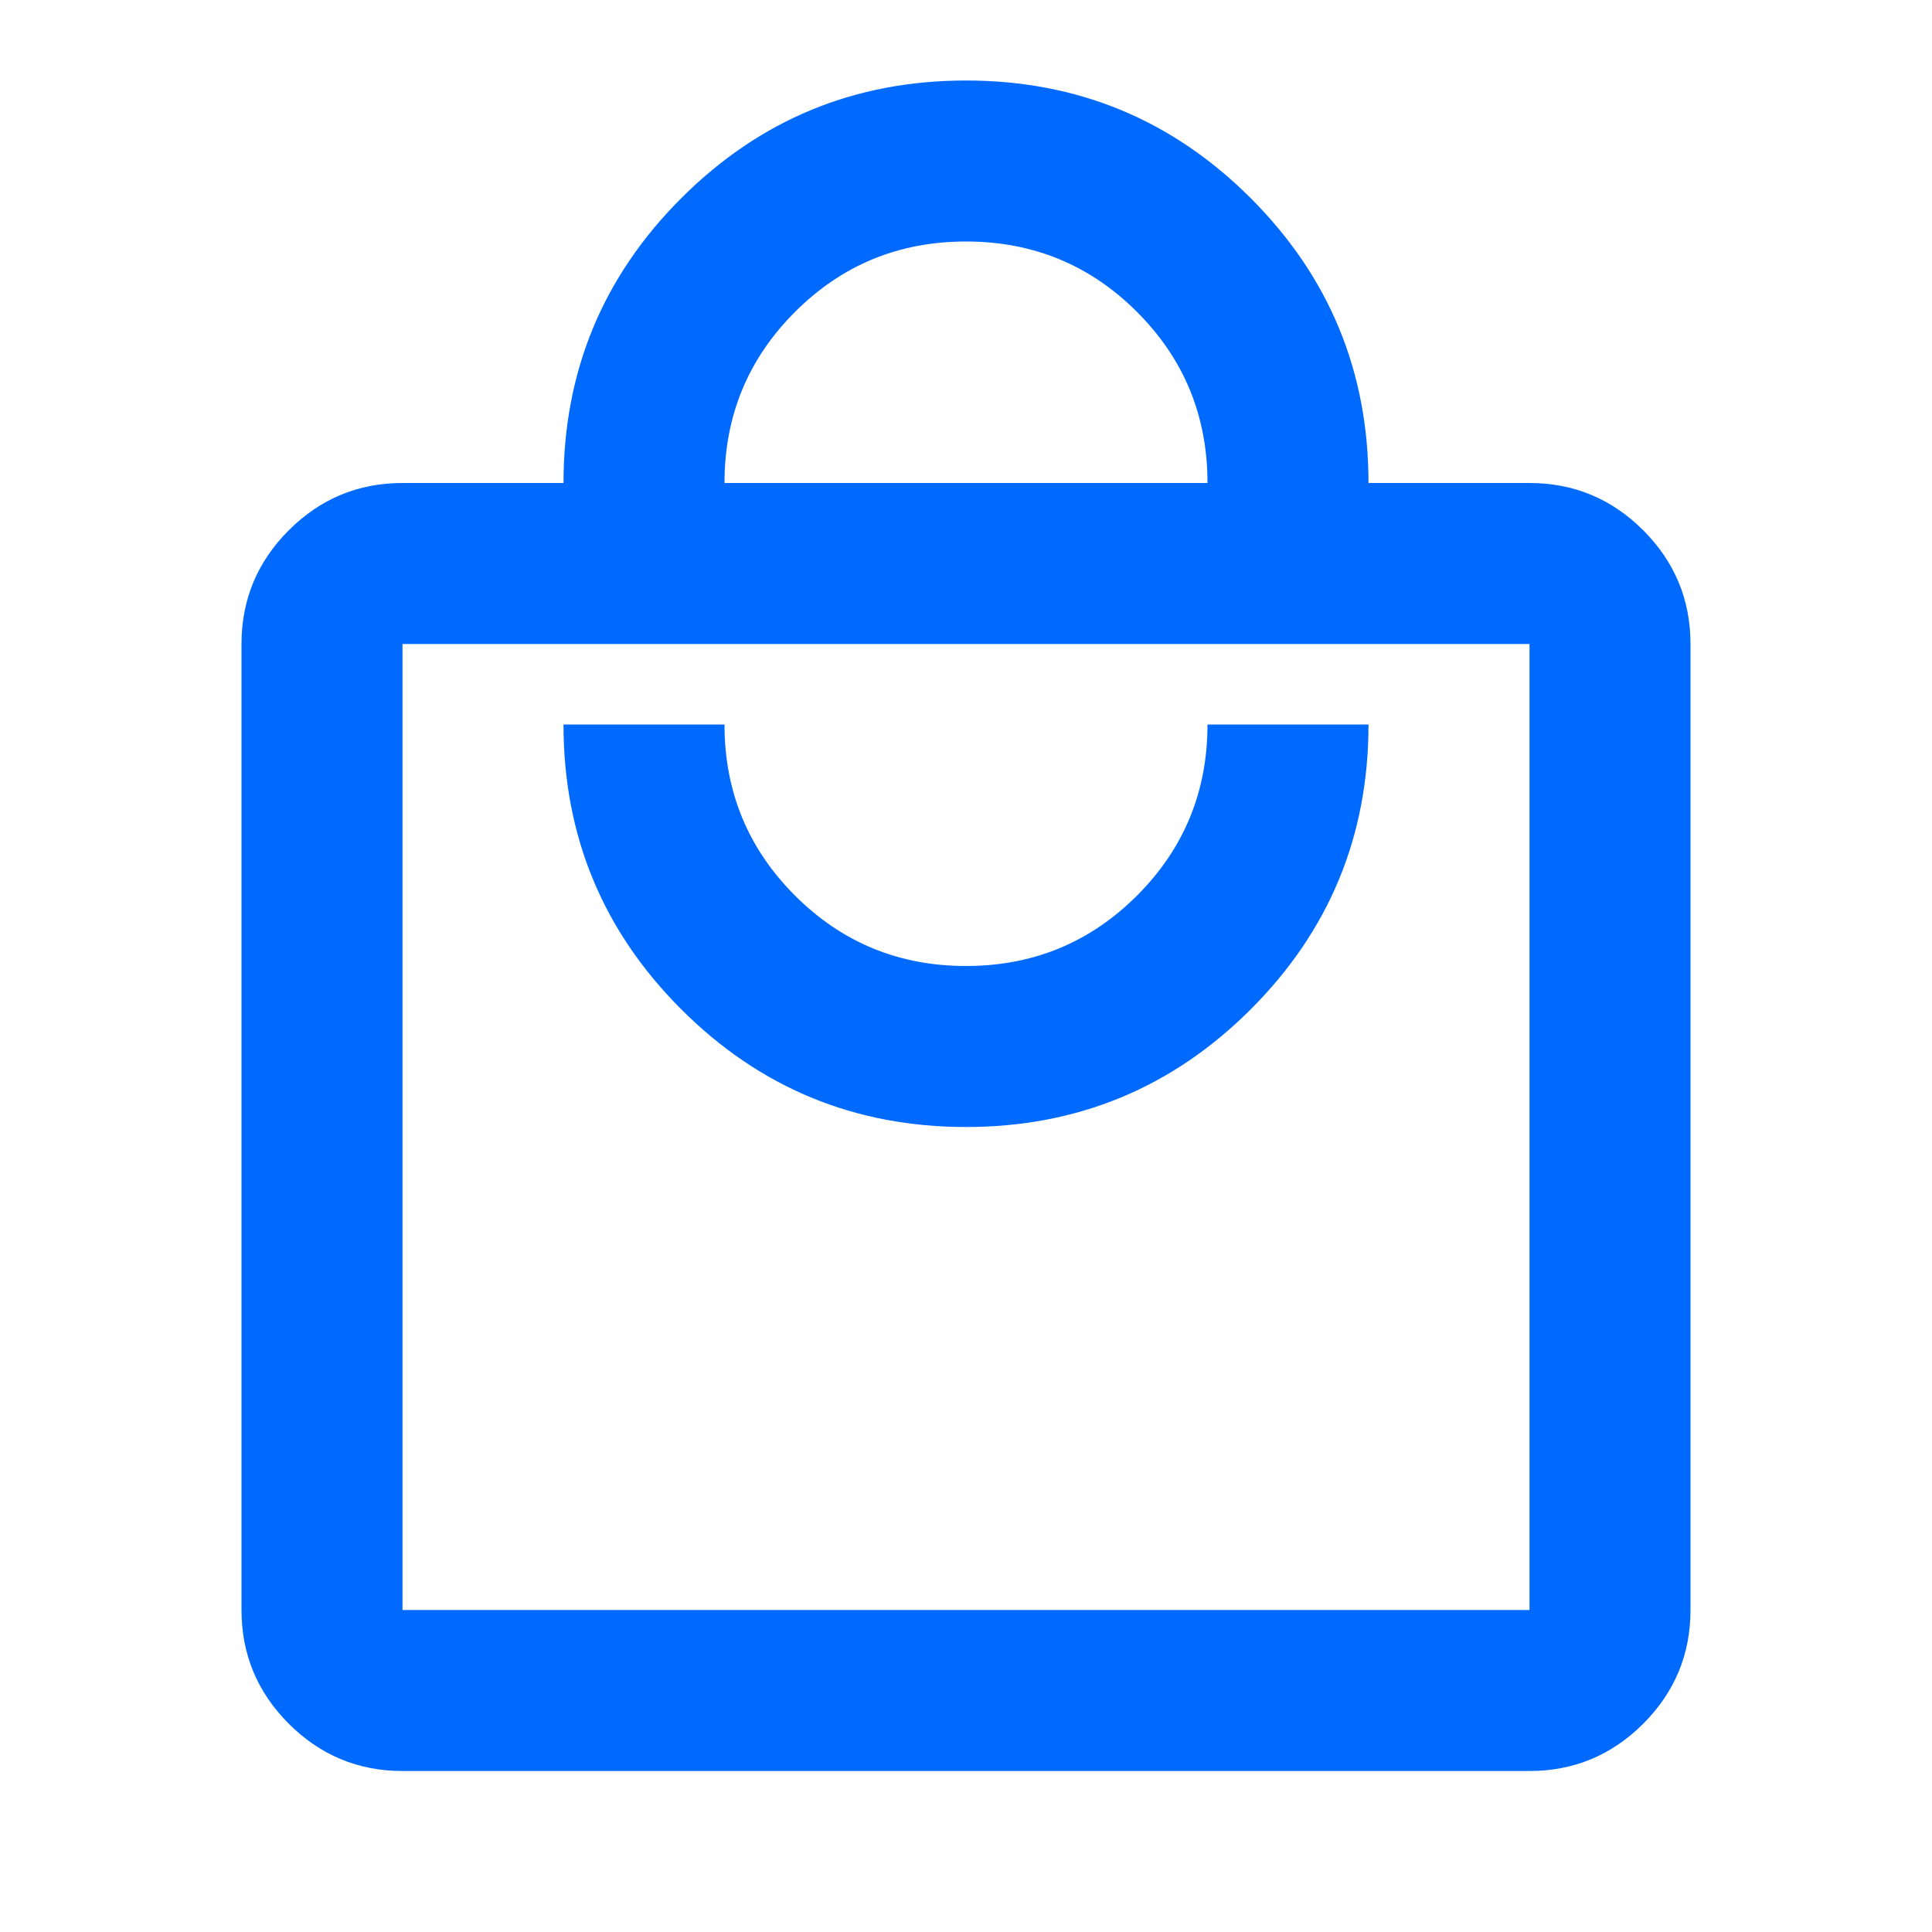 <svg width="30" height="30" viewBox="0 0 30 30" fill="none" xmlns="http://www.w3.org/2000/svg">
<mask id="mask0_16317_38449" style="mask-type:alpha" maskUnits="userSpaceOnUse" x="0" y="0" width="30" height="30">
<rect width="30" height="30" fill="#D9D9D9"/>
</mask>
<g mask="url(#mask0_16317_38449)">
<path d="M6.25 27.5C5.562 27.5 4.974 27.255 4.484 26.766C3.995 26.276 3.75 25.688 3.75 25V10C3.75 9.312 3.995 8.724 4.484 8.234C4.974 7.745 5.562 7.5 6.25 7.5H8.75C8.75 5.771 9.359 4.297 10.578 3.078C11.797 1.859 13.271 1.25 15 1.25C16.729 1.25 18.203 1.859 19.422 3.078C20.641 4.297 21.25 5.771 21.25 7.5H23.75C24.438 7.5 25.026 7.745 25.516 8.234C26.005 8.724 26.25 9.312 26.25 10V25C26.25 25.688 26.005 26.276 25.516 26.766C25.026 27.255 24.438 27.5 23.75 27.5H6.25ZM6.25 25H23.75V10H6.25V25ZM15 17.5C16.729 17.5 18.203 16.891 19.422 15.672C20.641 14.453 21.25 12.979 21.25 11.25H18.75C18.75 12.292 18.385 13.177 17.656 13.906C16.927 14.635 16.042 15 15 15C13.958 15 13.073 14.635 12.344 13.906C11.615 13.177 11.25 12.292 11.25 11.25H8.75C8.75 12.979 9.359 14.453 10.578 15.672C11.797 16.891 13.271 17.5 15 17.5ZM11.25 7.5H18.75C18.75 6.458 18.385 5.573 17.656 4.844C16.927 4.115 16.042 3.75 15 3.75C13.958 3.75 13.073 4.115 12.344 4.844C11.615 5.573 11.25 6.458 11.25 7.5Z" fill="#006AFF"/>
</g>
</svg>
